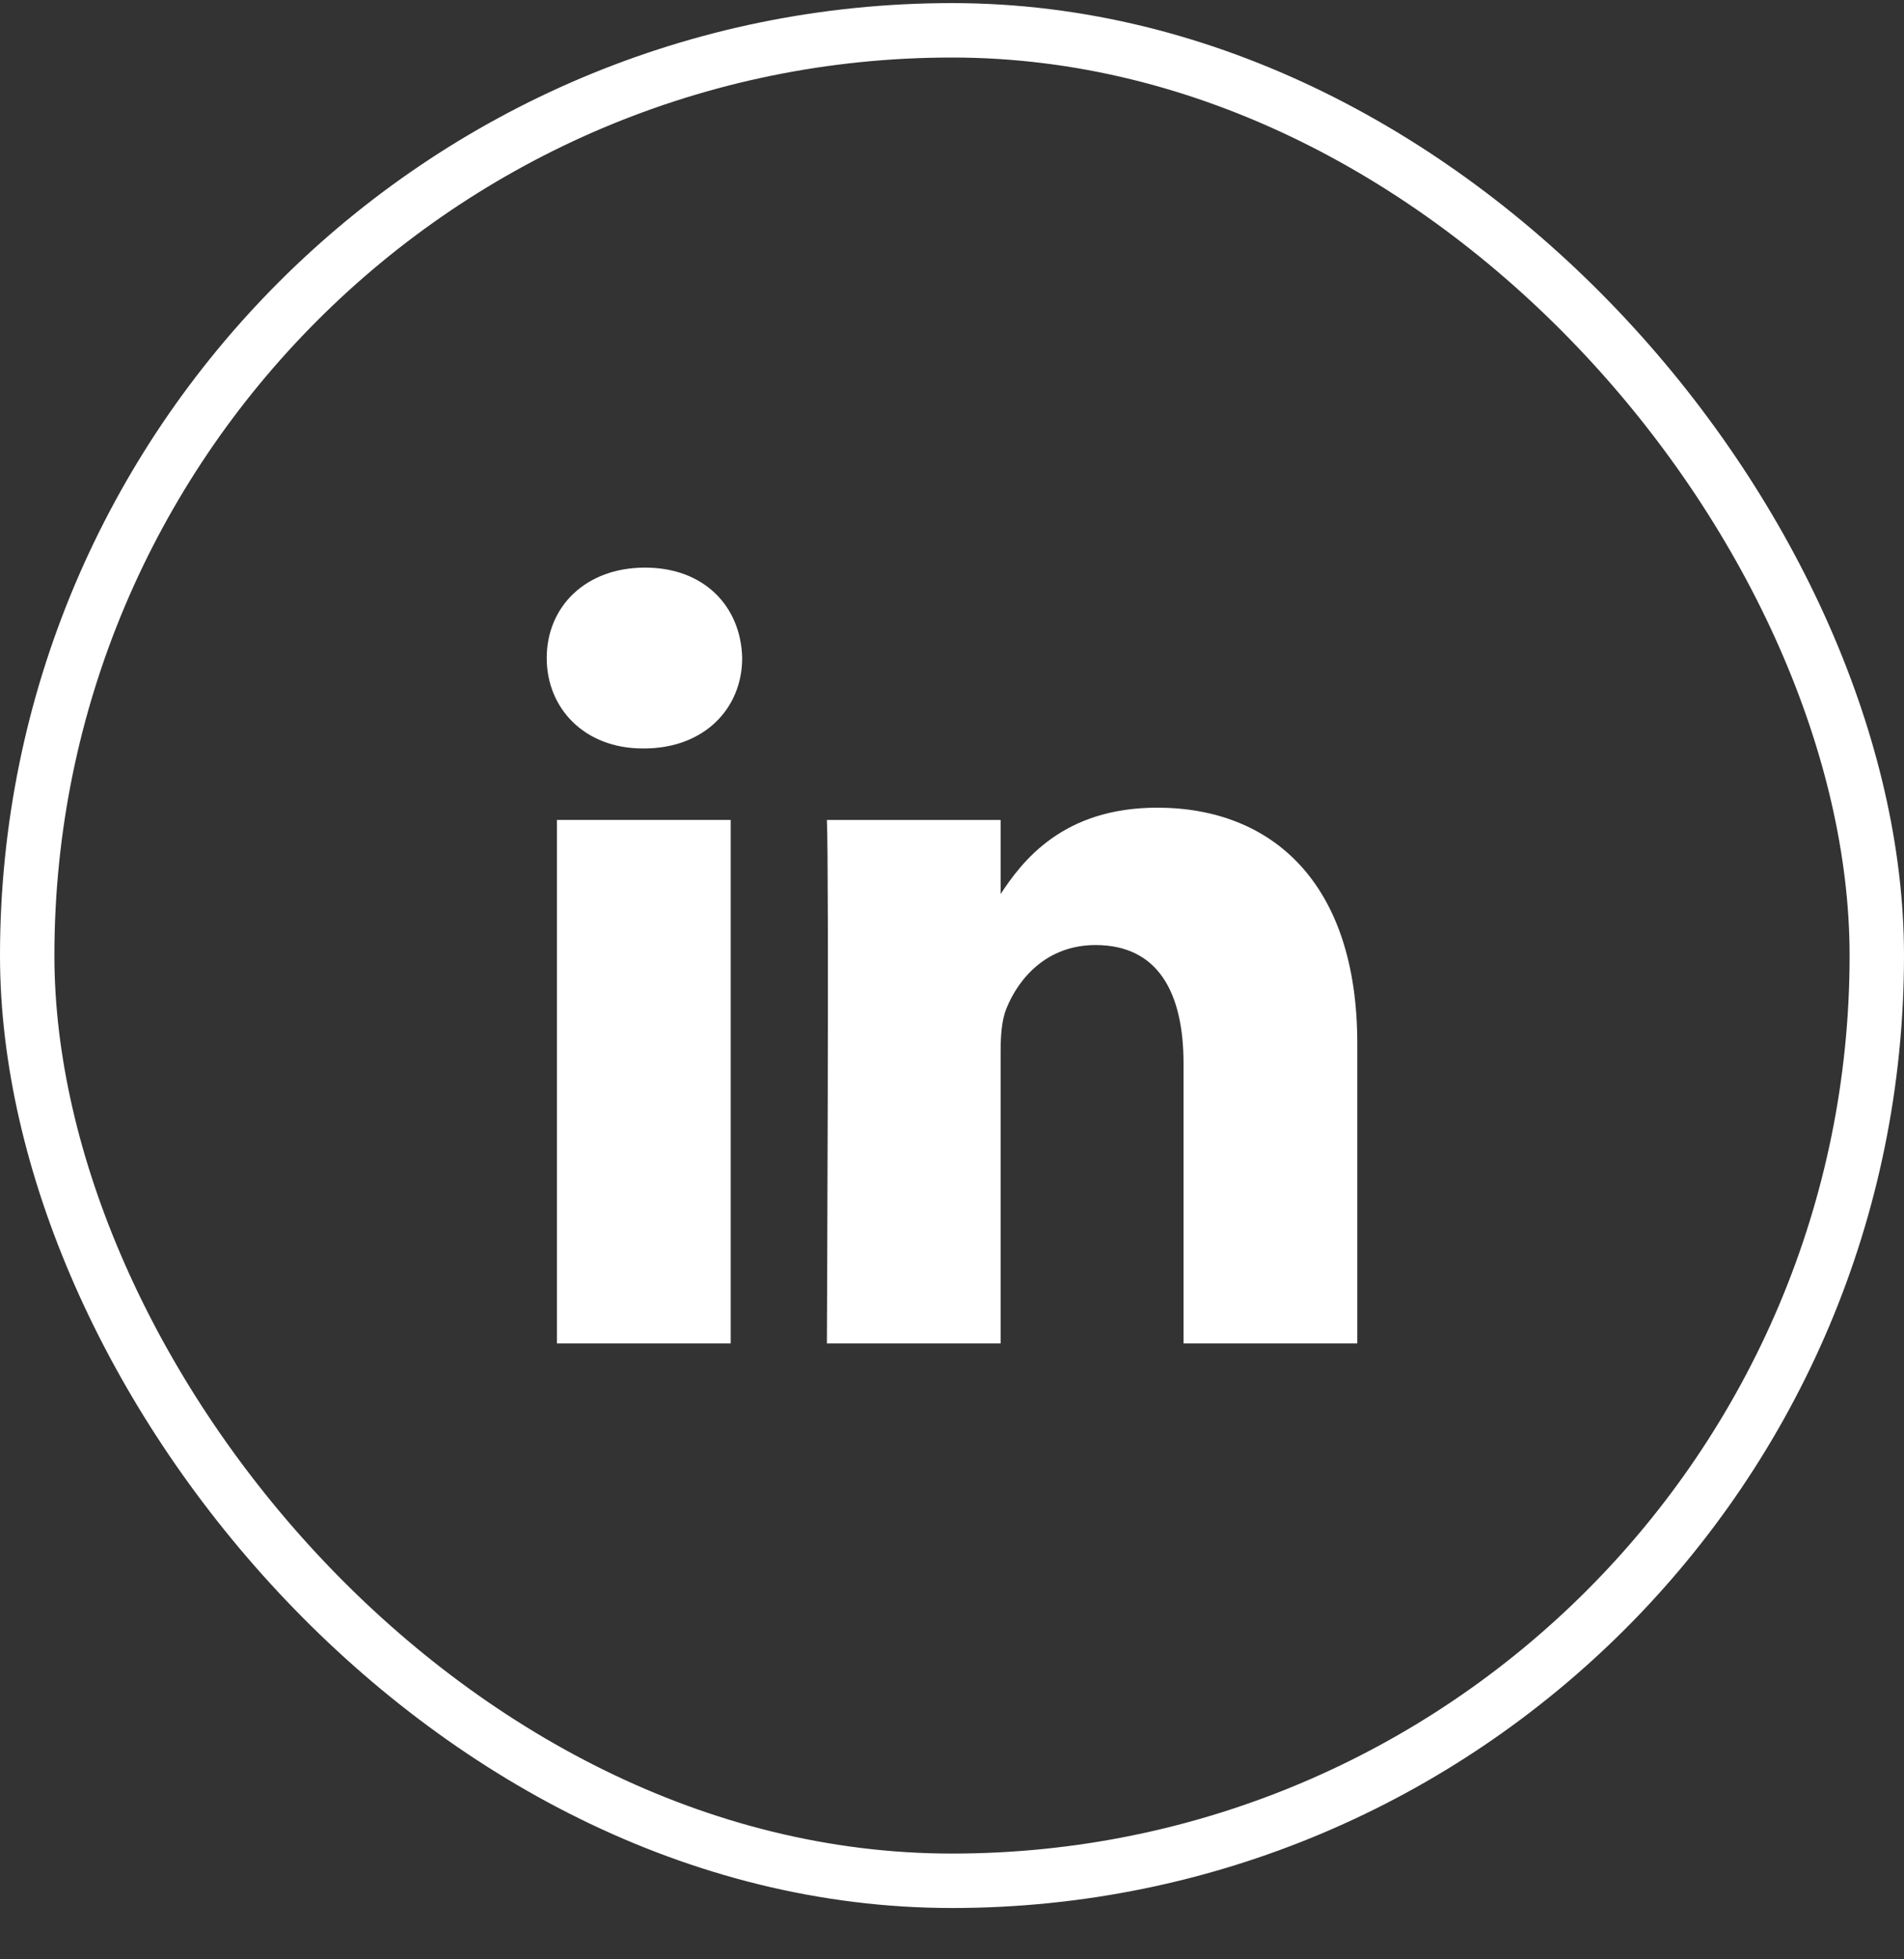 <svg width="35" height="36" viewBox="0 0 35 36" fill="none" xmlns="http://www.w3.org/2000/svg">
<rect x="0" y="0" width="35" height="36" fill="#333333" stroke="none"/>
<rect x="0.5" y="0.557" width="34" height="34" rx="17" stroke="white"/>
<path d="M13.432 24.684V15.065H10.238V24.684H13.432ZM11.836 13.752C12.949 13.752 13.643 13.014 13.643 12.091C13.622 11.147 12.949 10.429 11.857 10.429C10.764 10.429 10.05 11.147 10.05 12.091C10.05 13.014 10.743 13.752 11.815 13.752L11.836 13.752ZM15.2 24.684H18.394V19.313C18.394 19.026 18.415 18.738 18.499 18.533C18.73 17.959 19.256 17.364 20.138 17.364C21.294 17.364 21.756 18.246 21.756 19.539V24.684H24.95V19.169C24.95 16.215 23.375 14.84 21.273 14.84C19.55 14.84 18.794 15.804 18.373 16.46H18.394V15.066H15.2C15.242 15.968 15.2 24.684 15.2 24.684Z" fill="white"/>
</svg>
